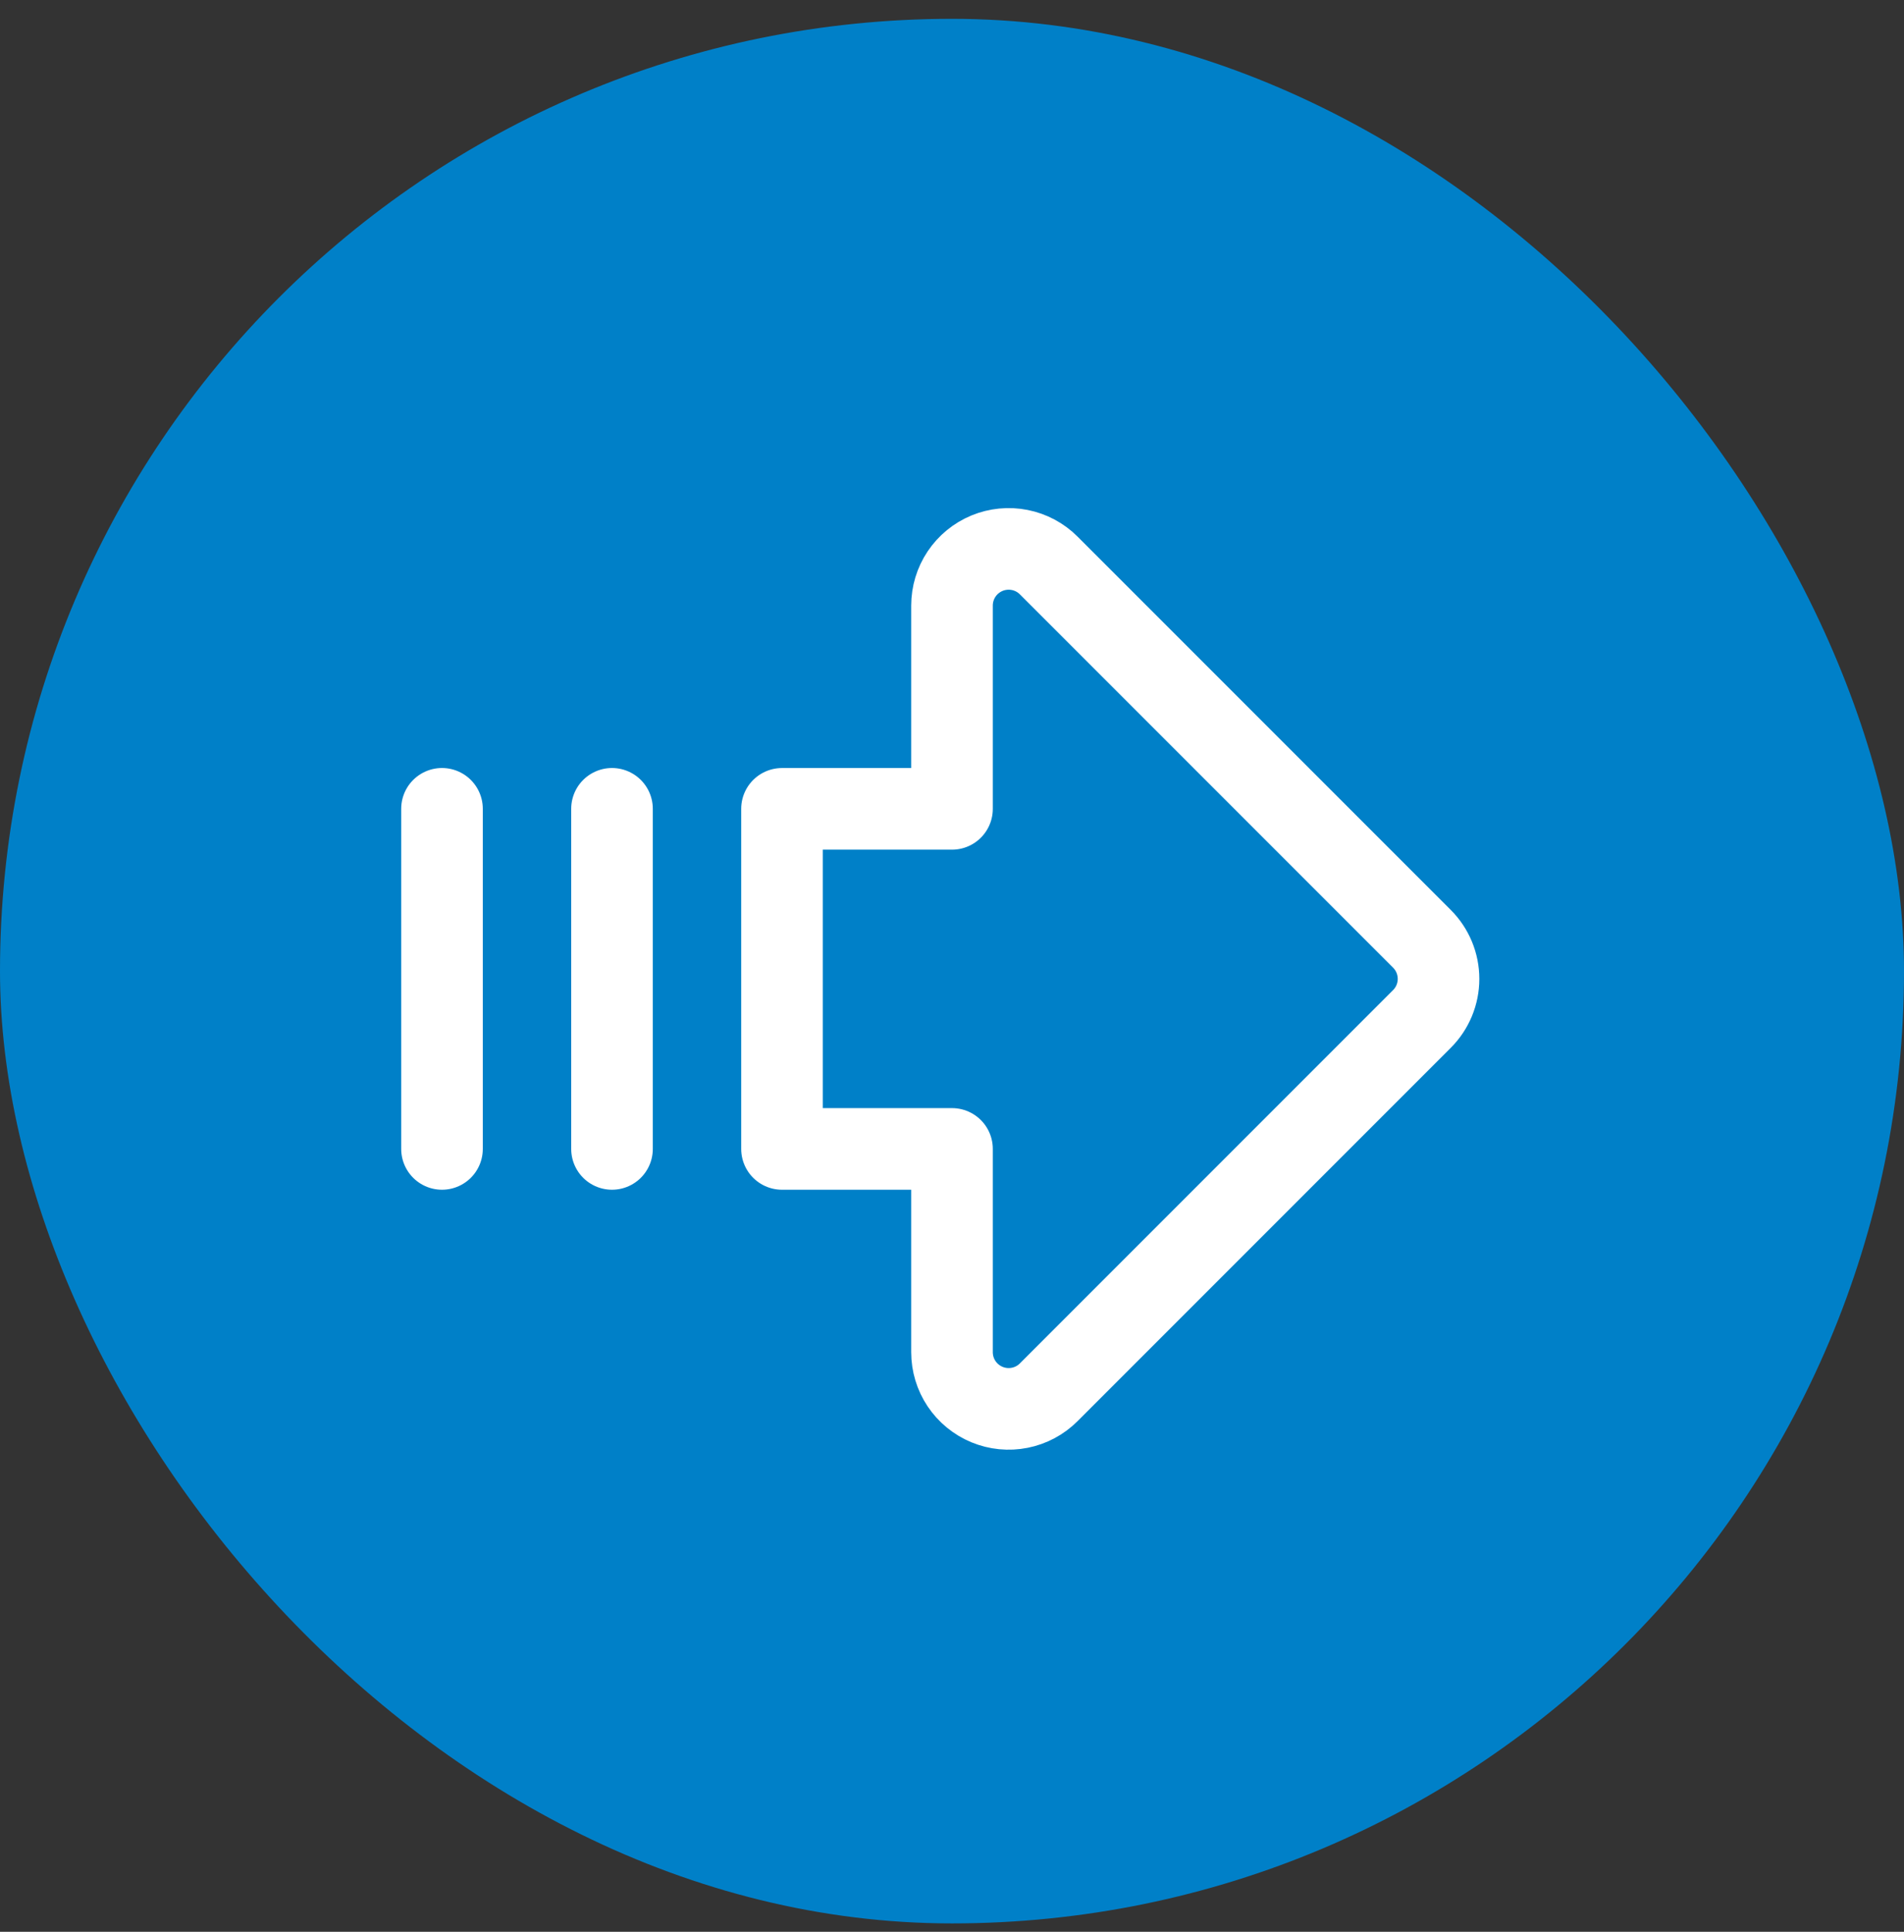 <?xml version="1.0" encoding="UTF-8"?> <svg xmlns="http://www.w3.org/2000/svg" width="70" height="71" viewBox="0 0 70 71" fill="none"><rect x="0" y="0" width="70" height="71" fill="#333333" stroke="none"/><rect y="0.692" width="70" height="70" rx="35" fill="#0080C8"></rect><path d="M16.25 29.727V42.227M22.5 29.727V42.227M35 29.728V22.257C35 21.845 35.122 21.442 35.351 21.099C35.58 20.757 35.906 20.49 36.286 20.332C36.667 20.175 37.086 20.134 37.49 20.214C37.894 20.294 38.265 20.492 38.556 20.784L52.277 34.505C52.668 34.895 52.887 35.425 52.887 35.978C52.887 36.53 52.668 37.06 52.277 37.45L38.556 51.171C38.265 51.463 37.894 51.661 37.49 51.741C37.086 51.822 36.667 51.78 36.286 51.623C35.906 51.465 35.58 51.198 35.351 50.856C35.122 50.513 35 50.11 35 49.698V42.227H28.75V29.728H35Z" stroke="white" stroke-width="3" stroke-linecap="round" stroke-linejoin="round"></path></svg> 